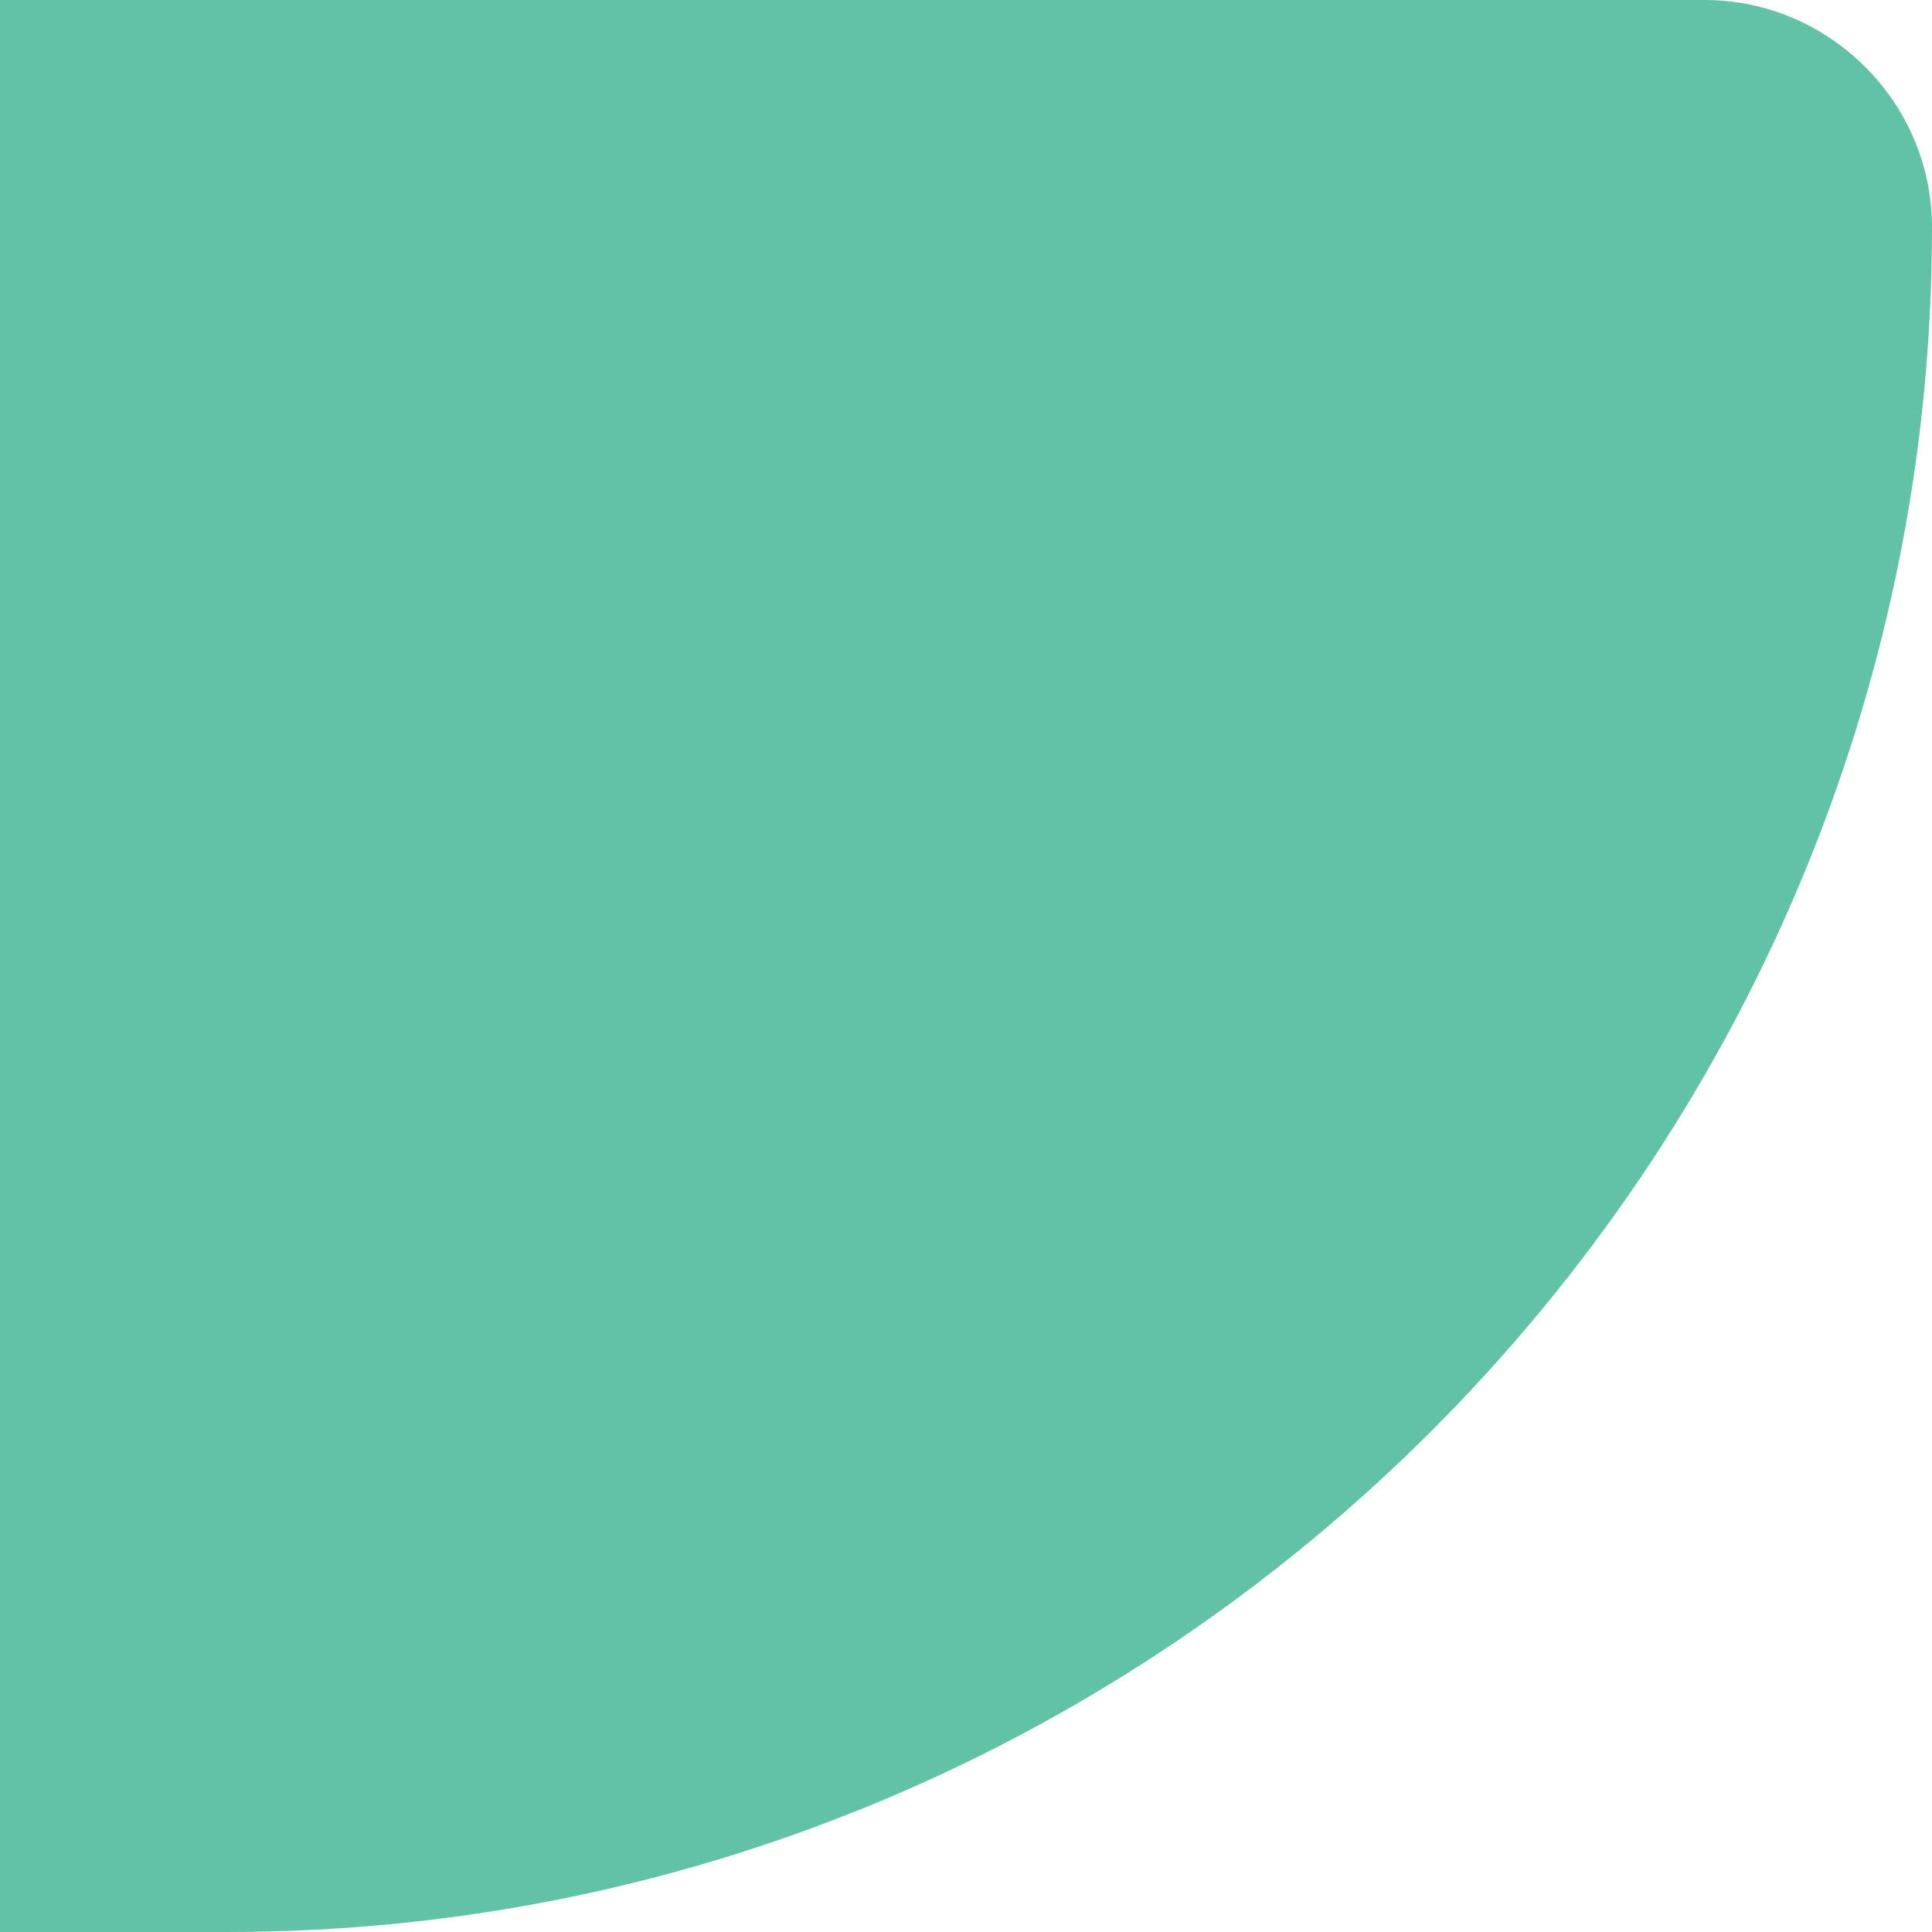 <?xml version="1.0" encoding="UTF-8"?> <!-- Creator: CorelDRAW 2018 (64-Bit) --> <svg xmlns="http://www.w3.org/2000/svg" xmlns:xlink="http://www.w3.org/1999/xlink" xml:space="preserve" width="40px" height="40px" style="shape-rendering:geometricPrecision; text-rendering:geometricPrecision; image-rendering:optimizeQuality; fill-rule:evenodd; clip-rule:evenodd" viewBox="0 0 1.385 1.385"> <defs> <style type="text/css"> <![CDATA[ .fil0 {fill:#61C2A6} ]]> </style> </defs> <g id="Слой_x0020_1">  <path class="fil0" d="M0 0l1.222 0c0.089,0 0.163,0.073 0.163,0.163l0 0c0,0.672 -0.55,1.222 -1.222,1.222l-0.163 0 0 -1.385z"></path> </g> </svg> 